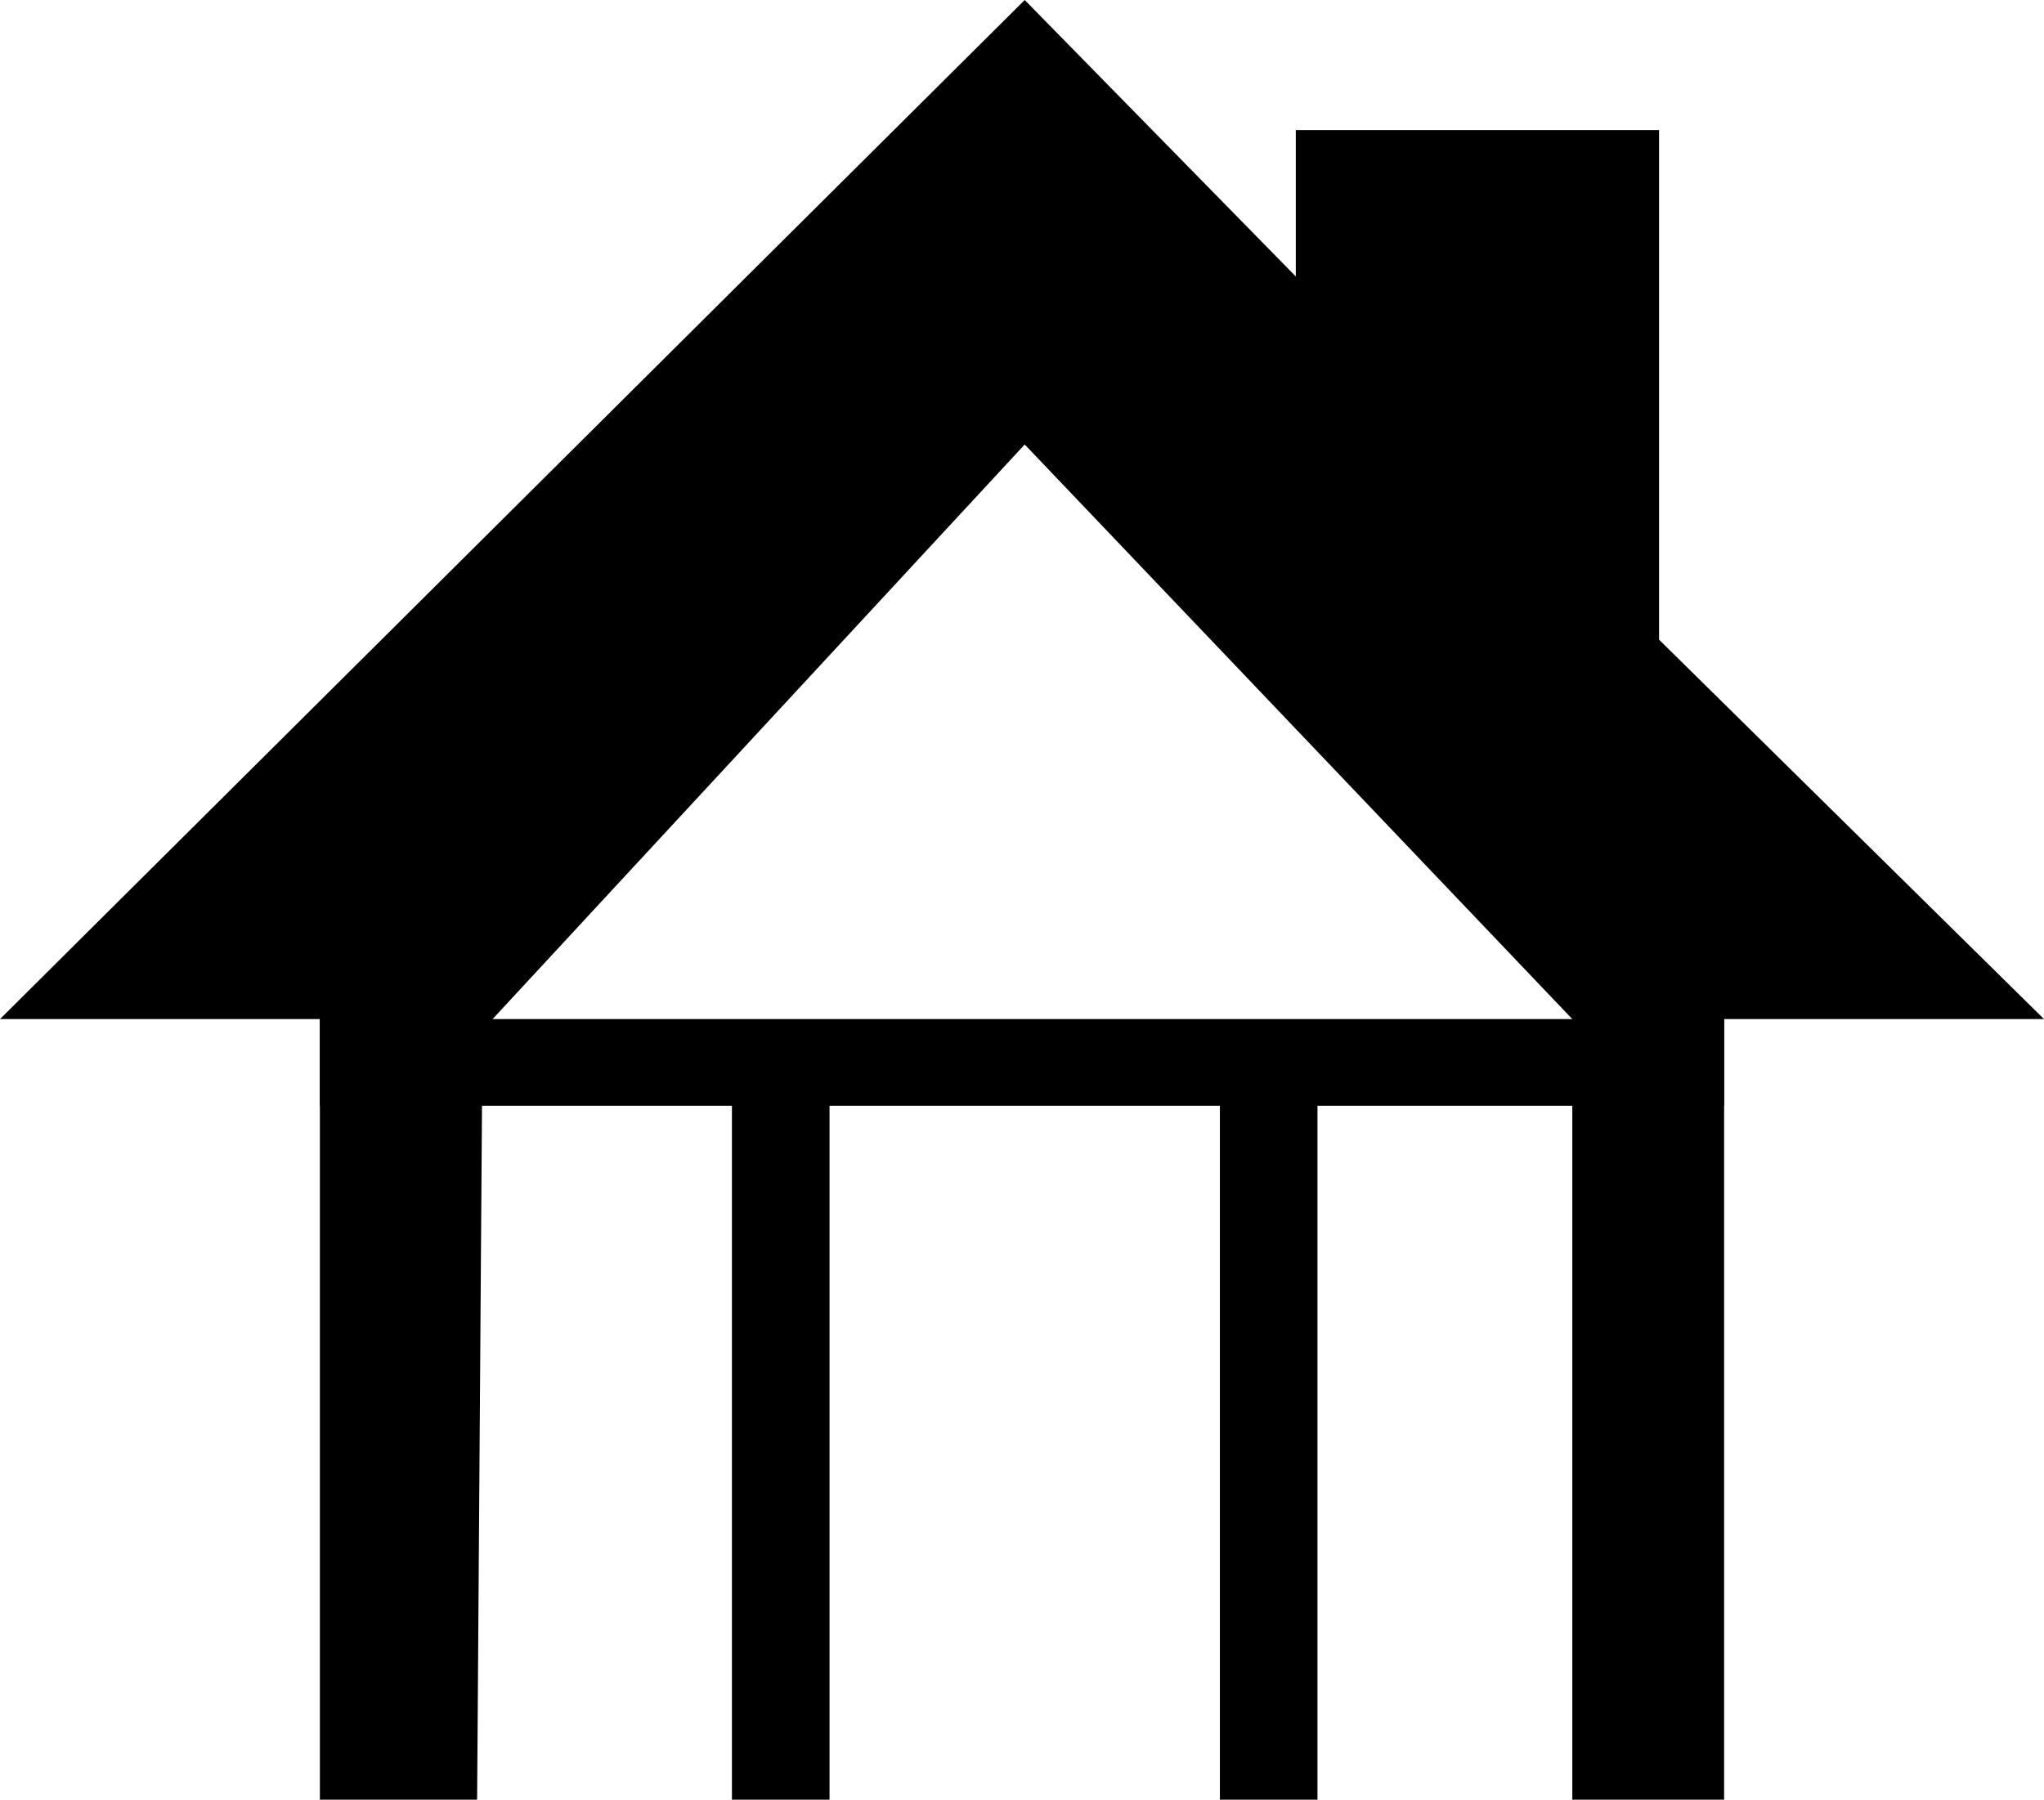<svg xmlns="http://www.w3.org/2000/svg" viewBox="0 0 3.77 3.32"><g id="Layer_2" data-name="Layer 2"><g id="Layer_1-2" data-name="Layer 1"><g id="Layer_2-2" data-name="Layer 2"><g id="Layer_1-2-2" data-name="Layer 1-2"><polygon points="3.06 1.18 3.06 0.24 2.39 0.24 2.39 0.51 1.89 0 0 1.88 0.59 1.88 0.59 3.32 0.88 3.32 0.89 1.9 1.89 0.82 2.9 1.88 2.9 3.32 3.18 3.32 3.18 1.88 3.77 1.88 3.06 1.18"/></g></g></g><g id="Layer_2-3" data-name="Layer 2"><rect x="2.25" y="1.96" width="0.18" height="1.36"/><rect x="1.35" y="1.96" width="0.18" height="1.36"/><rect x="0.59" y="1.88" width="2.59" height="0.16"/></g></g></svg>
